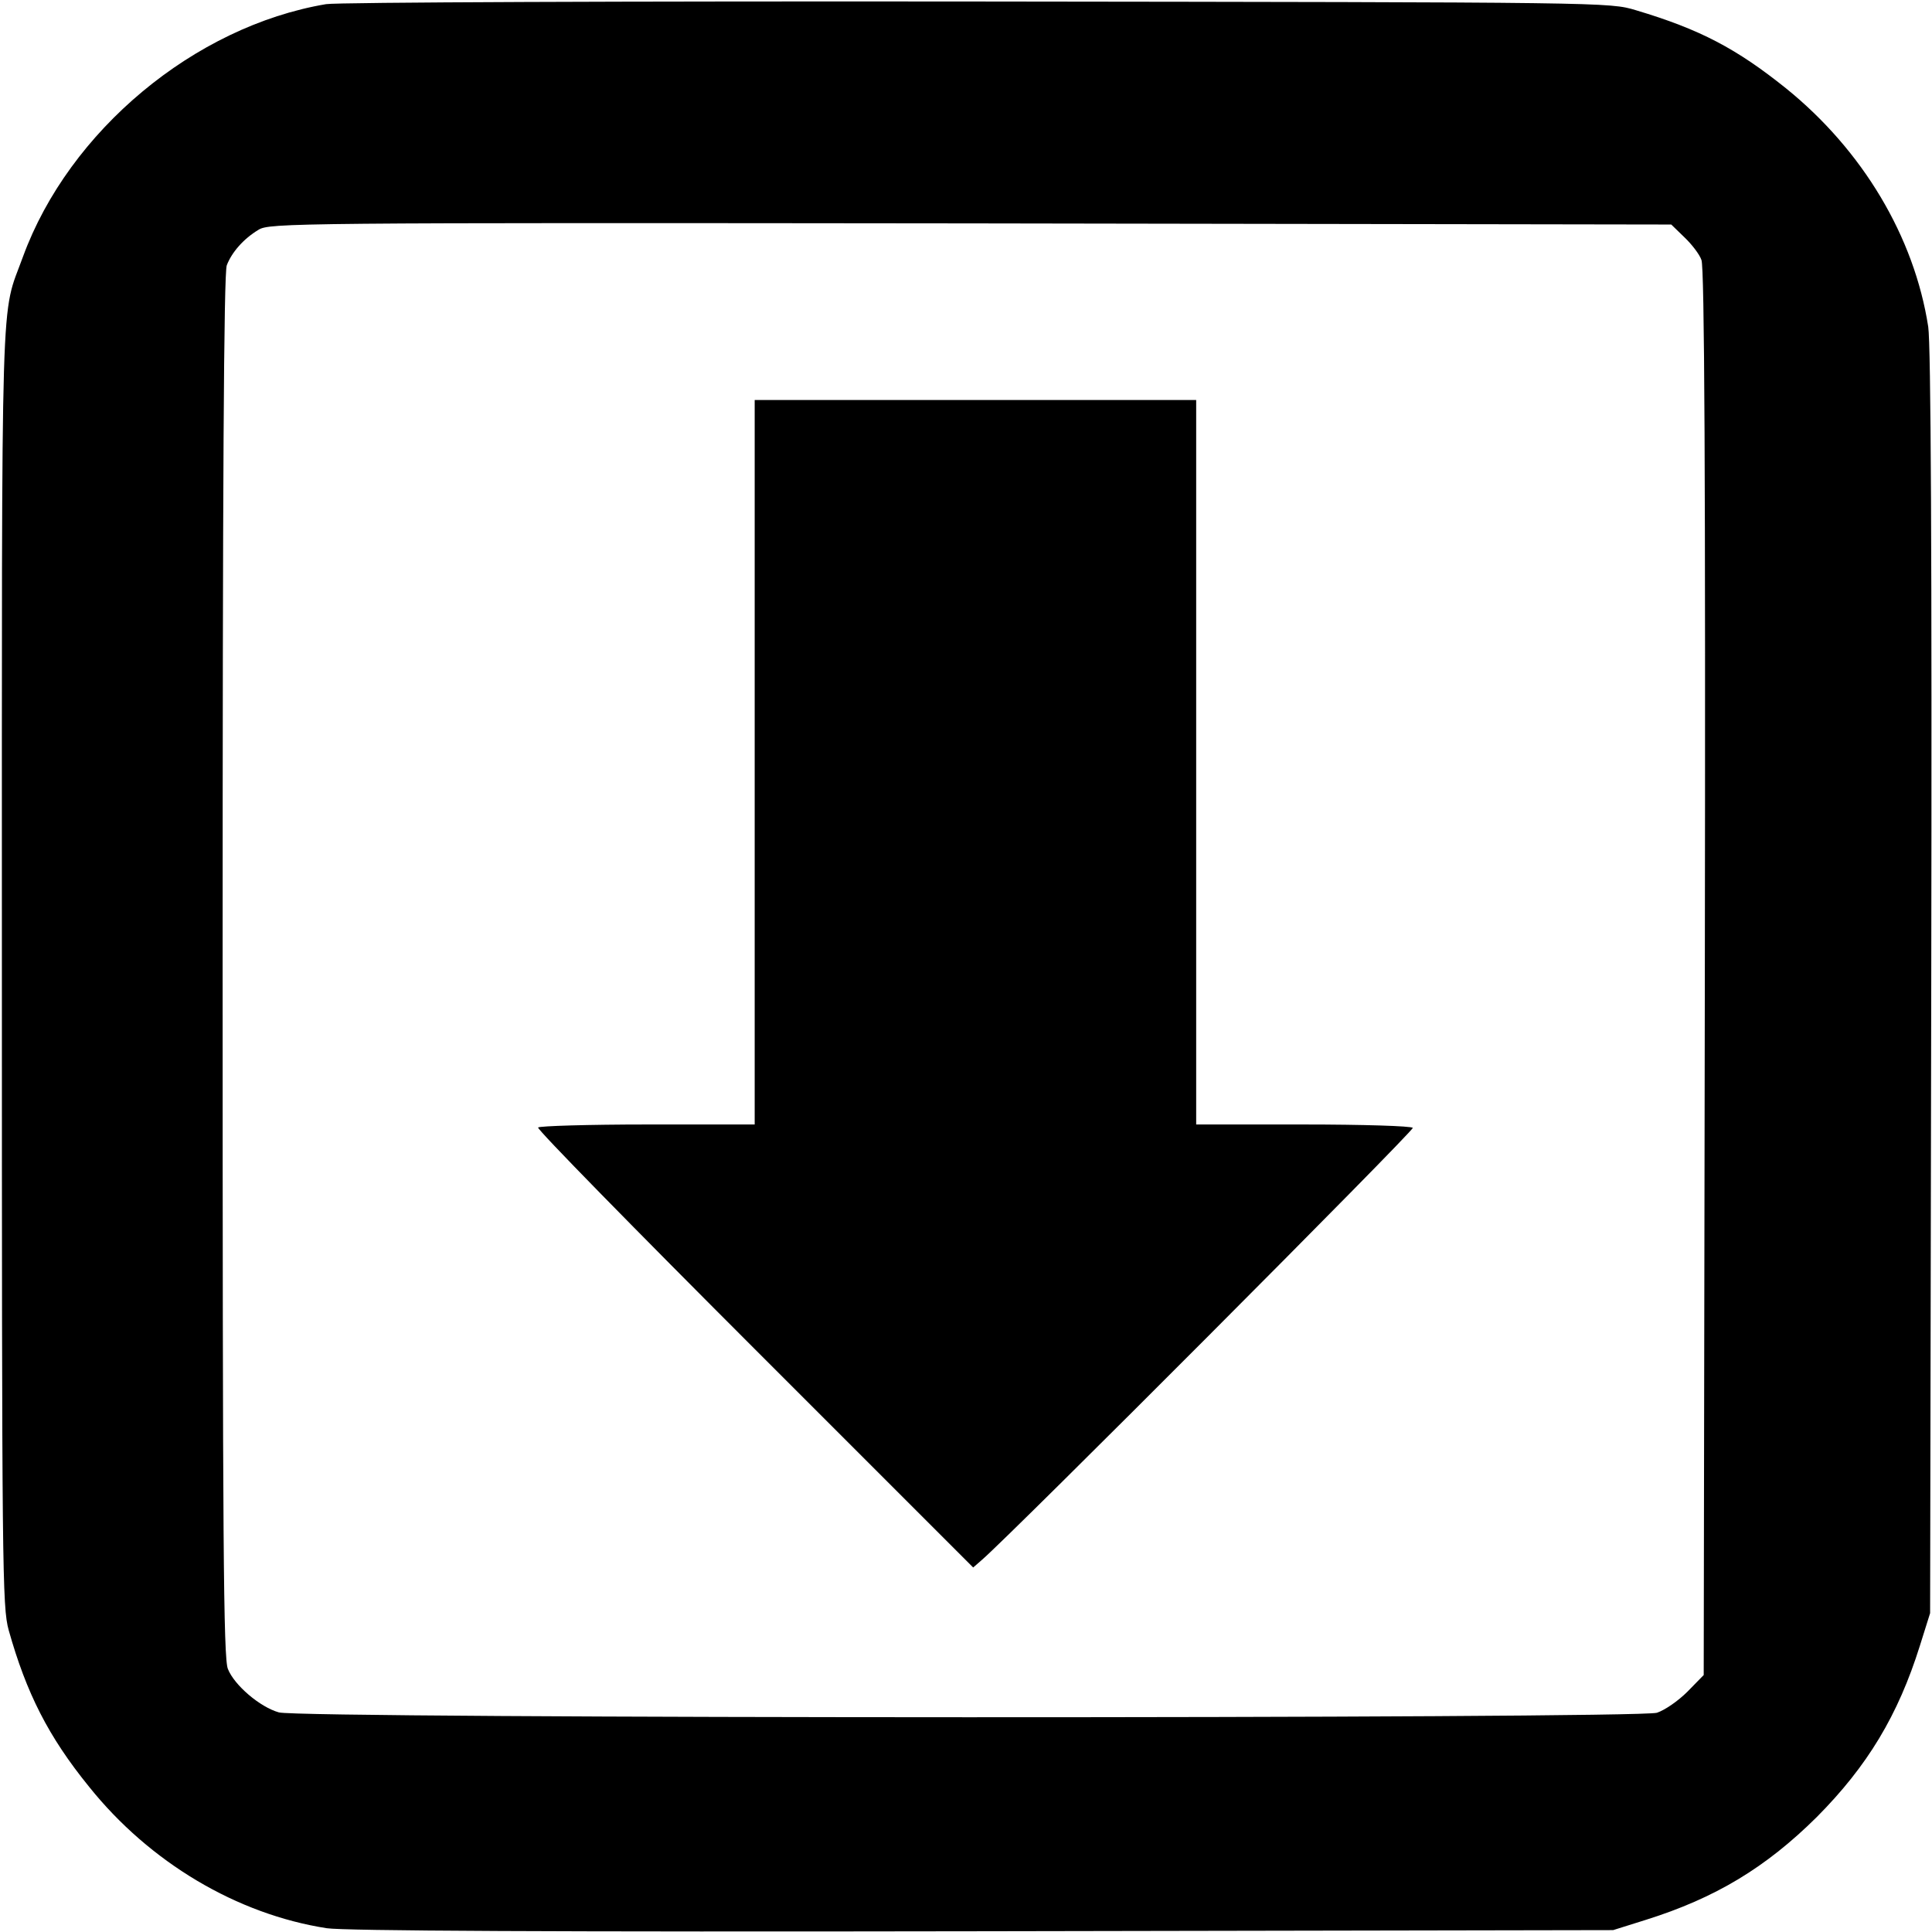 <?xml version="1.0" standalone="no"?>
<!DOCTYPE svg PUBLIC "-//W3C//DTD SVG 20010904//EN"
 "http://www.w3.org/TR/2001/REC-SVG-20010904/DTD/svg10.dtd">
<svg version="1.0" xmlns="http://www.w3.org/2000/svg"
 width="512pt" height="512pt" viewBox="0 0 512 512"
 preserveAspectRatio="xMidYMid meet">
<g transform="translate(0,512) scale(0.1,-0.1)"
fill="#000000" stroke="none">
<path d="M864 5109 c-349 -59 -681 -336 -803 -669 -60 -166 -56 -19 -56 -1880
0 -1604 1 -1698 18 -1760 47 -167 105 -282 213 -415 161 -201 392 -338 630
-375 47 -7 592 -10 1739 -8 l1670 3 86 27 c185 58 319 139 454 273 134 135
215 269 273 454 l27 86 3 1670 c2 1147 -1 1692 -8 1739 -37 239 -174 468 -377
632 -131 105 -227 156 -398 207 -70 21 -72 21 -1745 23 -921 1 -1698 -2 -1726
-7z m3600 -618 c19 -18 40 -45 45 -60 8 -18 11 -571 9 -1888 l-3 -1862 -43
-44 c-25 -25 -60 -49 -81 -56 -55 -16 -3598 -16 -3652 1 -50 14 -118 72 -135
115 -12 27 -14 336 -14 1862 0 1272 3 1838 11 1858 13 34 44 70 84 94 29 18
88 19 1887 17 l1857 -3 35 -34z"/>
<path d="M2000 3100 l0 -960 -284 0 c-157 0 -287 -4 -290 -8 -3 -5 256 -269
574 -587 l579 -579 23 20 c78 67 1146 1138 1142 1145 -3 5 -133 9 -290 9
l-284 0 0 960 0 960 -585 0 -585 0 0 -960z"/>
</g>
</svg>
